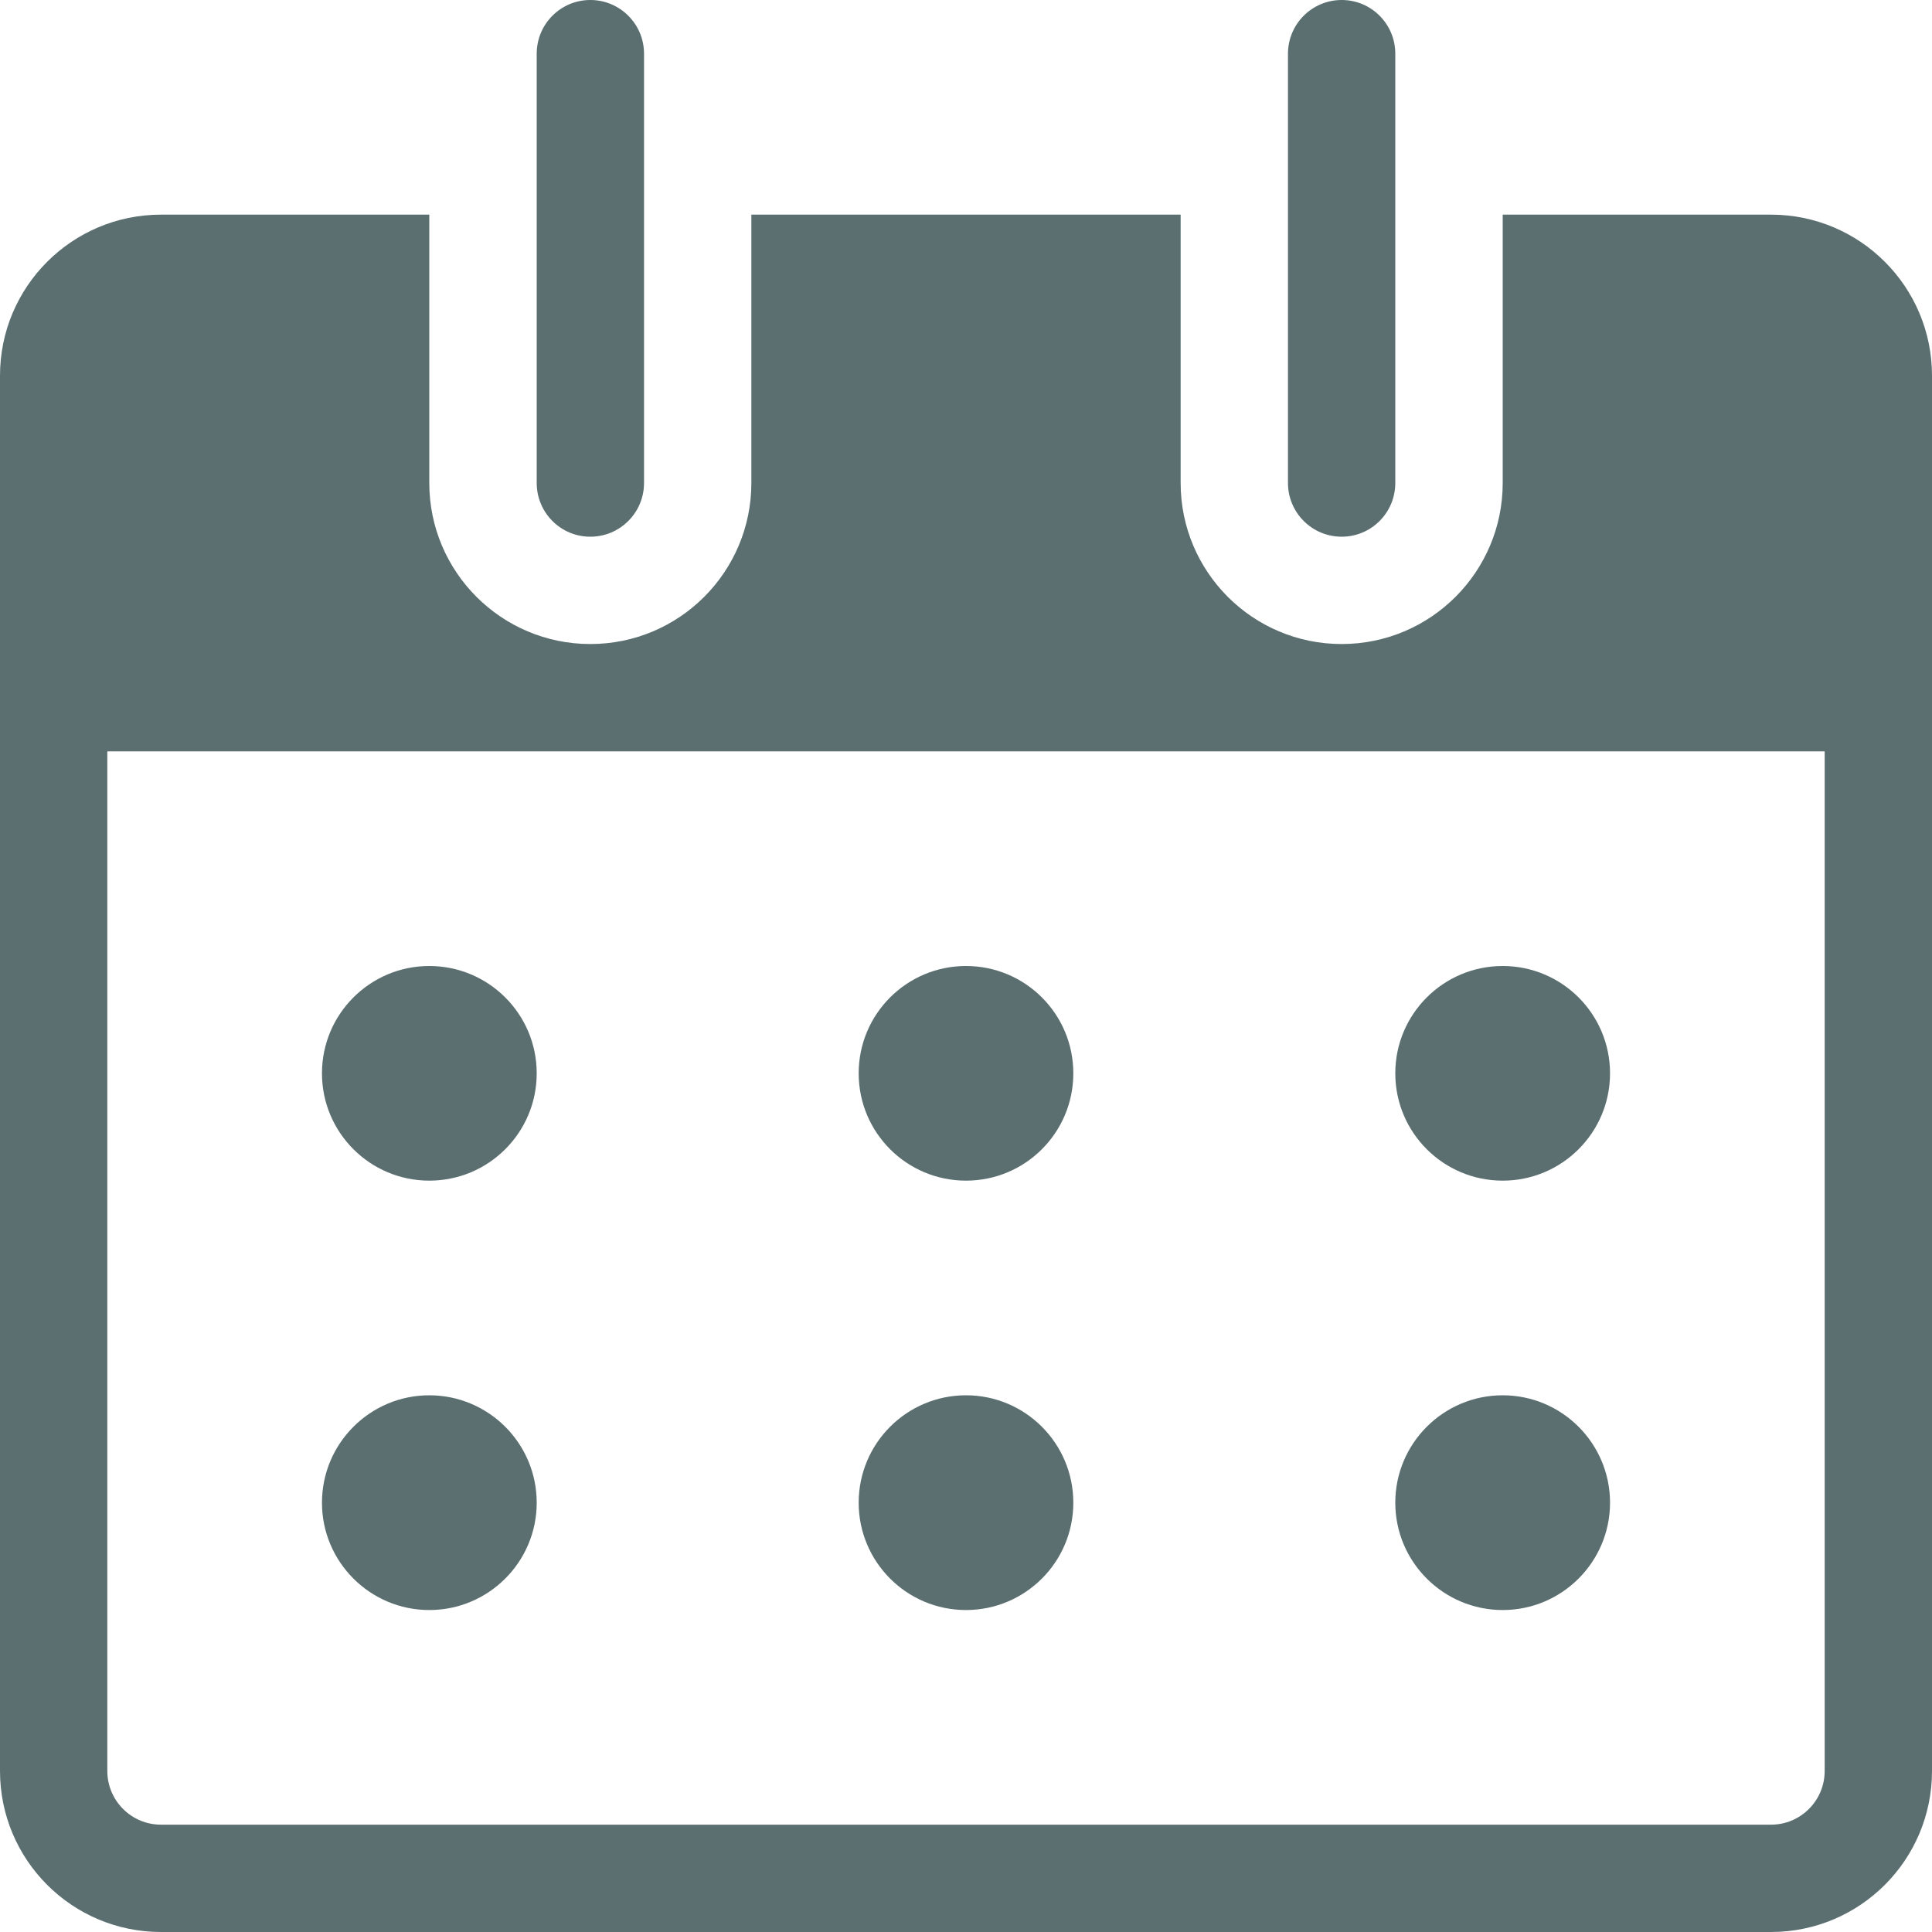 <?xml version="1.0" encoding="UTF-8"?>
<svg width="20px" height="20px" viewBox="0 0 20 20" version="1.1" xmlns="http://www.w3.org/2000/svg" xmlns:xlink="http://www.w3.org/1999/xlink">
    <!-- Generator: Sketch 64 (93537) - https://sketch.com -->
    <title>calendar</title>
    <desc>Created with Sketch.</desc>
    <defs>
        <rect id="path-1" x="0" y="0" width="20" height="20"></rect>
        <path d="M15.556,2.222 L18.333,2.222 C19.254,2.222 20,2.968 20,3.889 L20,18.333 C20,19.254 19.254,20 18.333,20 L1.667,20 C0.746,20 0,19.254 0,18.333 L0,3.889 C0,2.968 0.746,2.222 1.667,2.222 L4.444,2.222 L4.444,5 C4.444,5.92 5.191,6.667 6.111,6.667 C7.032,6.667 7.778,5.92 7.778,5 L7.778,2.222 L12.222,2.222 L12.222,5 C12.222,5.92 12.968,6.667 13.889,6.667 C14.809,6.667 15.556,5.92 15.556,5 L15.556,2.222 Z M18.889,6.667 L18.889,6.667 L18.889,3.889 L18.889,6.667 Z M18.889,7.778 L1.111,7.778 L1.111,18.333 C1.111,18.64 1.36,18.889 1.667,18.889 L18.333,18.889 C18.64,18.889 18.889,18.64 18.889,18.333 L18.889,7.778 Z M1.111,6.667 L1.111,6.667 L1.111,3.889 L1.111,6.667 Z M13.889,0 L13.889,0 C14.196,0 14.444,0.249 14.444,0.556 L14.444,5 C14.444,5.307 14.196,5.556 13.889,5.556 L13.889,5.556 C13.582,5.556 13.333,5.307 13.333,5 L13.333,0.556 C13.333,0.249 13.582,0 13.889,0 Z M6.111,0 C6.418,0 6.667,0.249 6.667,0.556 L6.667,5 C6.667,5.307 6.418,5.556 6.111,5.556 C5.804,5.556 5.556,5.307 5.556,5 L5.556,0.556 C5.556,0.249 5.804,0 6.111,0 Z M4.444,12.222 C3.831,12.222 3.333,11.725 3.333,11.111 C3.333,10.497 3.831,10 4.444,10 C5.058,10 5.556,10.497 5.556,11.111 C5.556,11.725 5.058,12.222 4.444,12.222 Z M4.444,16.667 C3.831,16.667 3.333,16.169 3.333,15.556 C3.333,14.942 3.831,14.444 4.444,14.444 C5.058,14.444 5.556,14.942 5.556,15.556 C5.556,16.169 5.058,16.667 4.444,16.667 Z M10,12.222 C9.386,12.222 8.889,11.725 8.889,11.111 C8.889,10.497 9.386,10 10,10 C10.614,10 11.111,10.497 11.111,11.111 C11.111,11.725 10.614,12.222 10,12.222 Z M10,16.667 C9.386,16.667 8.889,16.169 8.889,15.556 C8.889,14.942 9.386,14.444 10,14.444 C10.614,14.444 11.111,14.942 11.111,15.556 C11.111,16.169 10.614,16.667 10,16.667 Z M15.556,12.222 C14.942,12.222 14.444,11.725 14.444,11.111 C14.444,10.497 14.942,10 15.556,10 C16.169,10 16.667,10.497 16.667,11.111 C16.667,11.725 16.169,12.222 15.556,12.222 Z M15.556,16.667 C14.942,16.667 14.444,16.169 14.444,15.556 C14.444,14.942 14.942,14.444 15.556,14.444 C16.169,14.444 16.667,14.942 16.667,15.556 C16.667,16.169 16.169,16.667 15.556,16.667 Z" id="path-3"></path>
    </defs>
    <g id="calendar" stroke="none" stroke-width="1" fill="none" fill-rule="evenodd">
        <mask id="mask-2" fill="white">
            <use xlink:href="#path-1"></use>
        </mask>
        <g id="Rectangle"></g>
        <mask id="mask-4" fill="white">
            <use xlink:href="#path-3"></use>
        </mask>
        <use id="Date" fill="#5B6F70" fill-rule="nonzero" xlink:href="#path-3"></use>
    </g>
</svg>
